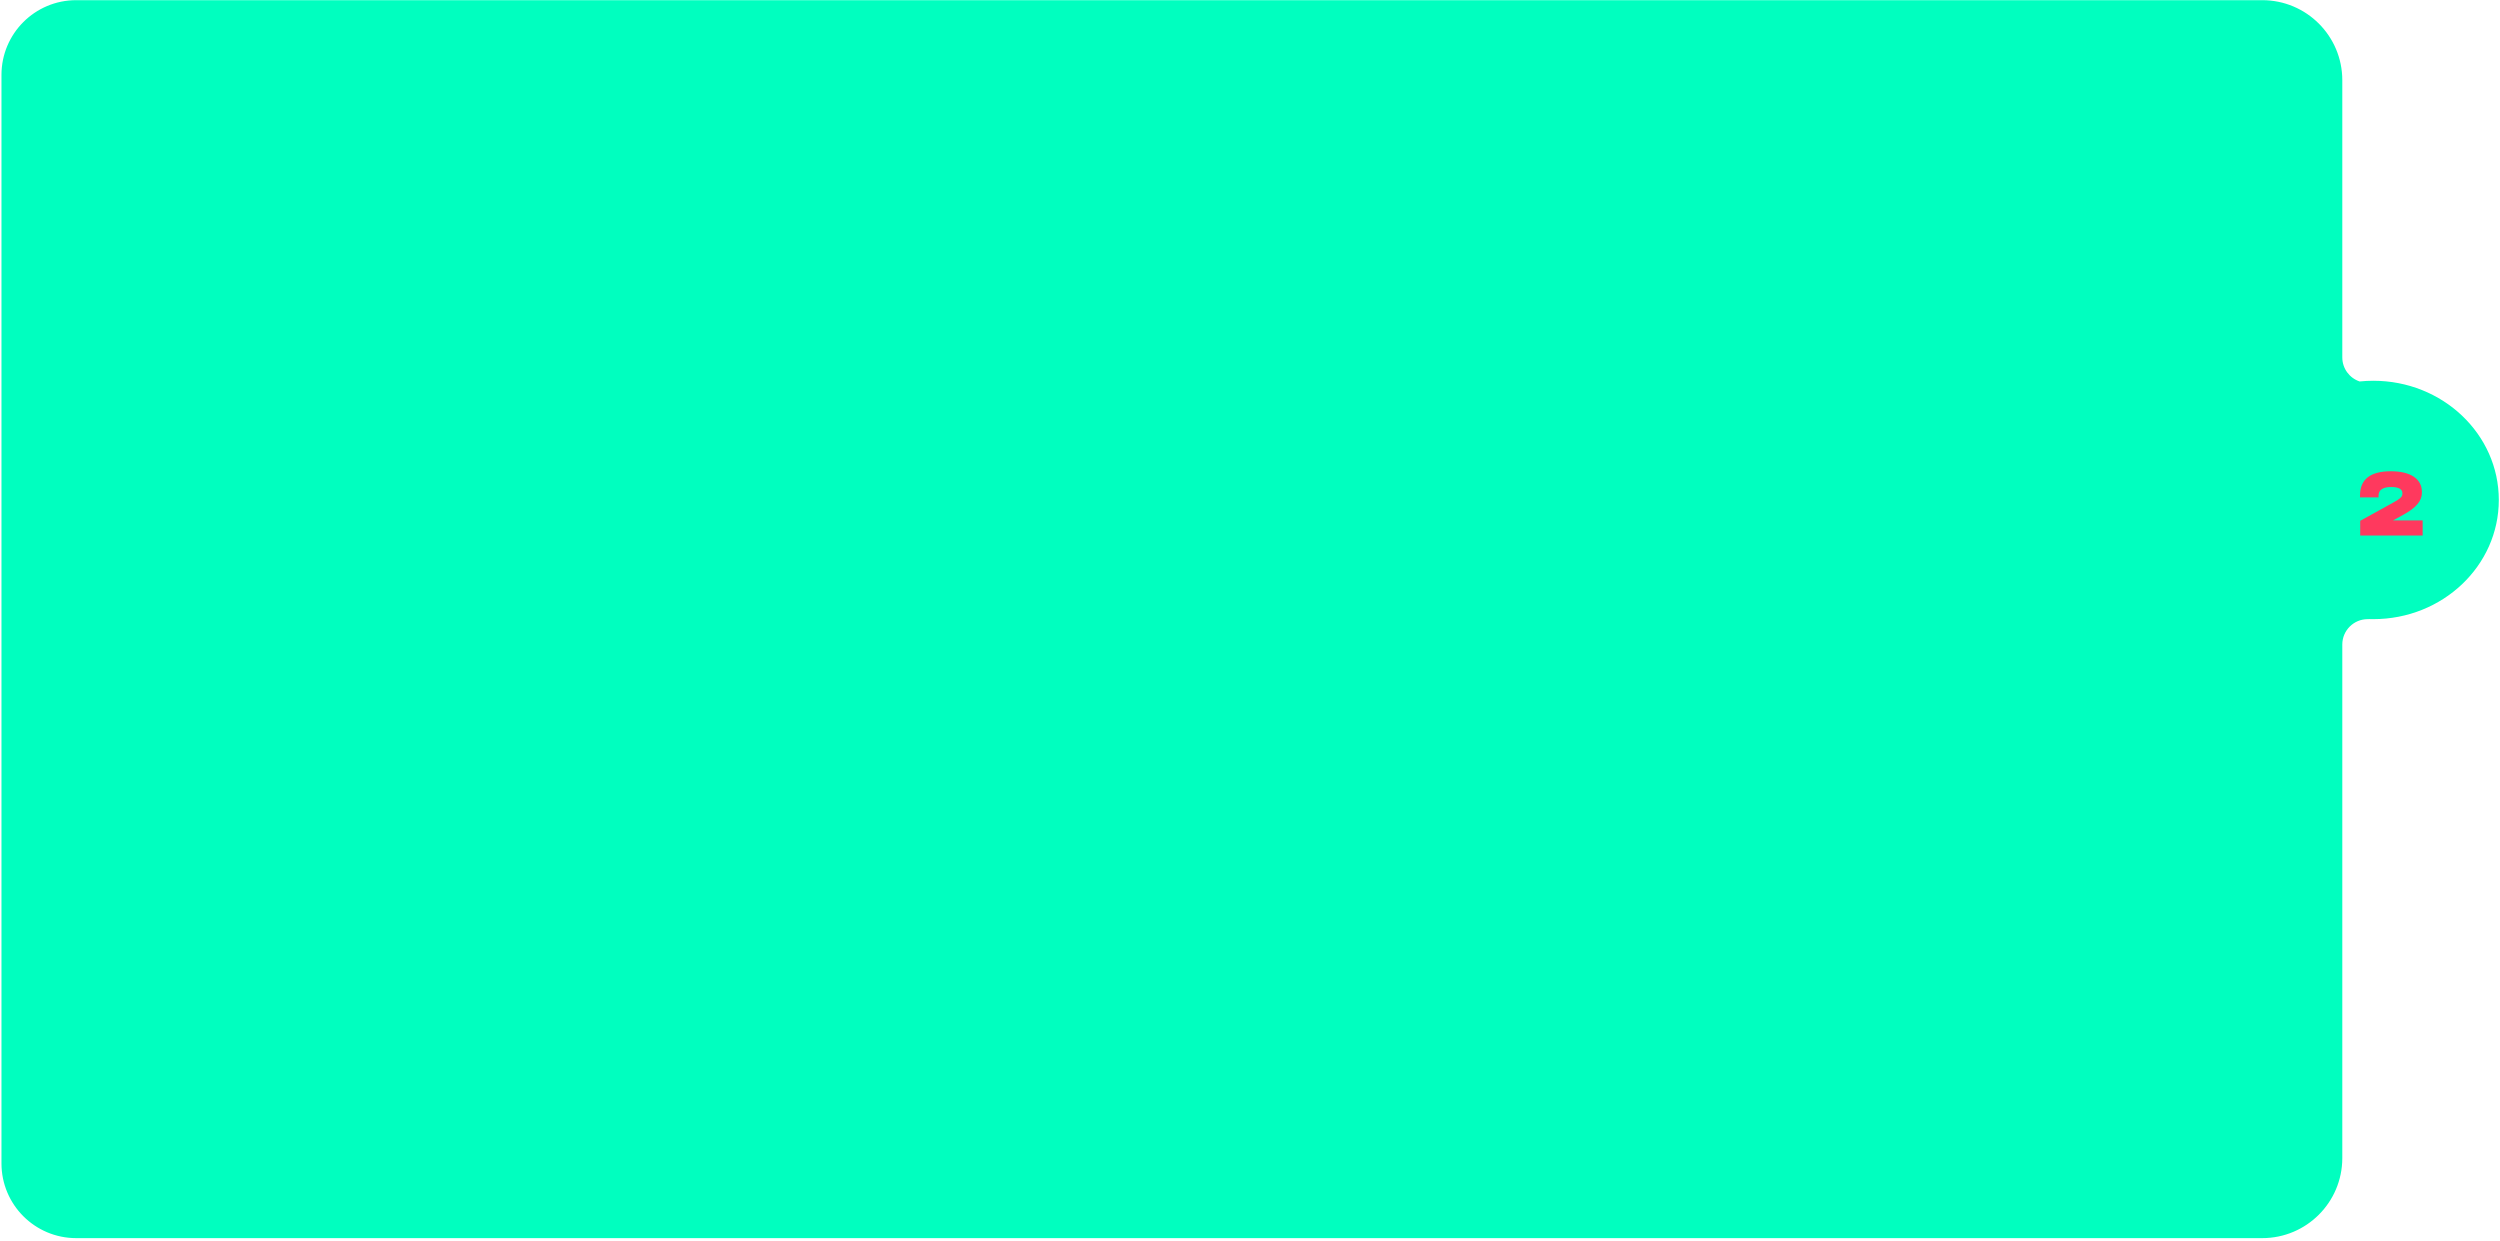 <?xml version="1.0" encoding="UTF-8"?> <svg xmlns="http://www.w3.org/2000/svg" width="937" height="465" viewBox="0 0 937 465" fill="none"><path fill-rule="evenodd" clip-rule="evenodd" d="M28.554 0.065C13.09 0.065 0.554 12.601 0.554 28.065V436.049C0.554 451.513 13.09 464.049 28.554 464.049H847.893C864.461 464.049 877.893 450.618 877.893 434.049V241.569C877.893 236.316 882.151 232.057 887.404 232.057C887.62 232.057 887.835 232.05 888.047 232.036C888.536 232.05 889.026 232.057 889.518 232.057C915.496 232.057 936.554 212.056 936.554 187.383C936.554 162.711 915.496 142.709 889.518 142.709C887.785 142.709 886.073 142.798 884.389 142.972C880.614 141.711 877.893 138.147 877.893 133.948V30.065C877.893 13.497 864.461 0.065 847.893 0.065H28.554Z" fill="#00FFBF"></path><path d="M896.885 195.057H908.009V200.709H884.609V195.201L896.993 188.361C899.657 186.885 900.413 186.165 900.413 185.085V184.797C900.413 183.321 898.937 182.529 896.201 182.529C893.141 182.529 891.485 183.645 891.485 185.697V186.417H884.537V185.661C884.537 179.649 888.425 176.625 896.093 176.625C903.473 176.625 907.721 179.505 907.721 184.329V184.689C907.721 187.713 905.633 190.269 900.773 192.933L896.885 195.057Z" fill="#FF395E"></path></svg> 